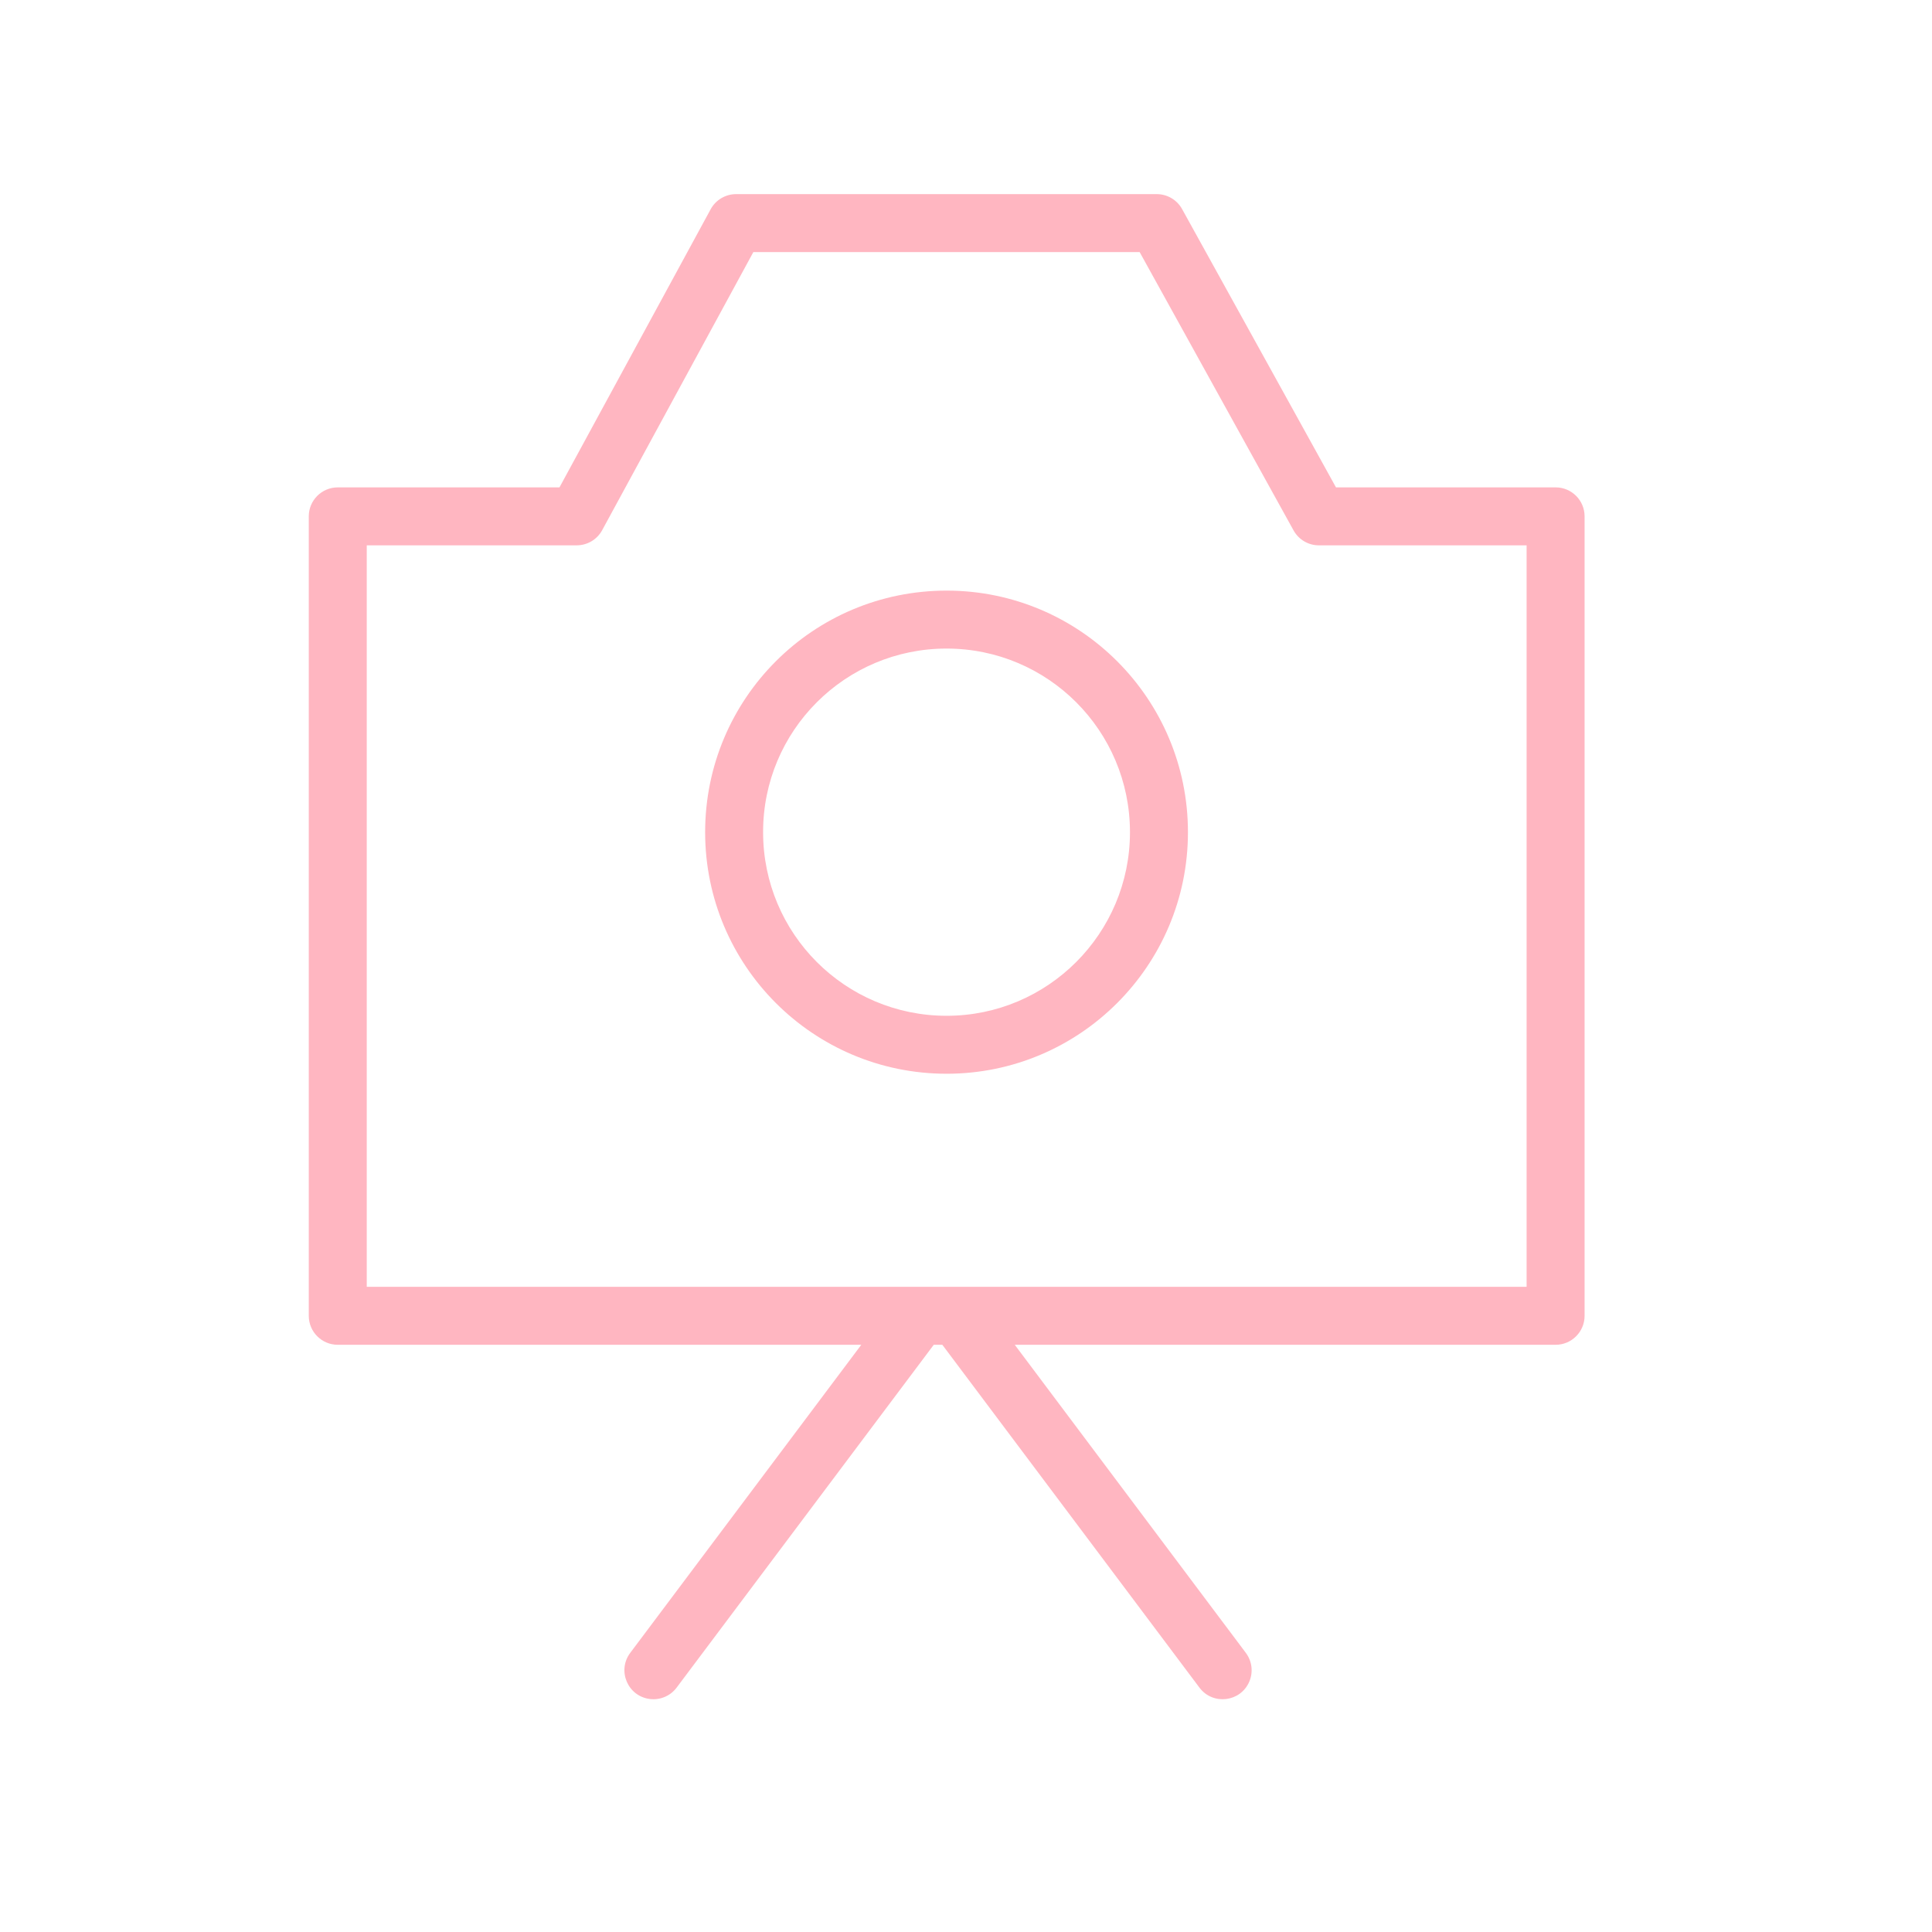 <?xml version="1.0" encoding="UTF-8"?> <svg xmlns="http://www.w3.org/2000/svg" viewBox="1950 2450 100 100" width="100" height="100"><path fill="#ffb6c1" stroke="none" fill-opacity="1" stroke-width="1" stroke-opacity="1" alignment-baseline="baseline" baseline-shift="baseline" color="rgb(51, 51, 51)" fill-rule="evenodd" font-size-adjust="none" id="tSvg7e3ff8d4bb" title="Path 9" d="M 1988.1 2460.048 C 1987.551 2460.048 1987.045 2460.349 1986.783 2460.832 C 1984.175 2465.63 1981.566 2470.429 1978.958 2475.227 C 1975.133 2475.227 1971.307 2475.227 1967.482 2475.227 C 1966.654 2475.227 1965.982 2475.899 1965.982 2476.727 C 1965.982 2490.52 1965.982 2504.313 1965.982 2518.106 C 1965.982 2518.934 1966.654 2519.606 1967.482 2519.606 C 1976.515 2519.606 1985.547 2519.606 1994.58 2519.606 C 1990.594 2524.921 1986.607 2530.237 1982.621 2535.552 C 1981.928 2536.476 1982.495 2537.803 1983.642 2537.941 C 1984.174 2538.005 1984.699 2537.781 1985.021 2537.352 C 1989.458 2531.437 1993.894 2525.521 1998.331 2519.606 C 1998.479 2519.606 1998.627 2519.606 1998.775 2519.606 C 2003.211 2525.521 2007.648 2531.437 2012.084 2537.352 C 2012.777 2538.276 2014.21 2538.103 2014.663 2537.041 C 2014.874 2536.548 2014.806 2535.981 2014.484 2535.552 C 2010.497 2530.237 2006.511 2524.921 2002.524 2519.606 C 2011.855 2519.606 2021.187 2519.606 2030.518 2519.606 C 2031.346 2519.606 2032.018 2518.934 2032.018 2518.106 C 2032.018 2504.313 2032.018 2490.519 2032.018 2476.726 C 2032.018 2475.898 2031.346 2475.226 2030.518 2475.226 C 2026.729 2475.226 2022.939 2475.226 2019.15 2475.226 C 2016.495 2470.425 2013.84 2465.623 2011.185 2460.822 C 2010.921 2460.344 2010.418 2460.048 2009.872 2460.048C 2002.615 2460.048 1995.357 2460.048 1988.1 2460.048Z M 1981.168 2477.443 C 1983.776 2472.645 1986.385 2467.846 1988.993 2463.048 C 1995.658 2463.048 2002.323 2463.048 2008.988 2463.048 C 2011.643 2467.85 2014.299 2472.651 2016.954 2477.453 C 2017.218 2477.931 2017.721 2478.227 2018.267 2478.227 C 2021.85 2478.227 2025.434 2478.227 2029.017 2478.227 C 2029.017 2491.02 2029.017 2503.813 2029.017 2516.606 C 2009.006 2516.606 1988.994 2516.606 1968.983 2516.606 C 1968.983 2503.813 1968.983 2491.019 1968.983 2478.226 C 1972.605 2478.226 1976.228 2478.226 1979.85 2478.226C 1980.4 2478.226 1980.905 2477.926 1981.168 2477.443Z M 1989.498 2493.075 C 1989.49 2487.825 1993.747 2483.566 1998.997 2483.57 C 2004.233 2483.57 2008.487 2487.817 2008.487 2493.075 C 2008.487 2498.32 2004.232 2502.577 1998.997 2502.577C 1993.742 2502.577 1989.497 2498.32 1989.498 2493.075Z M 1998.998 2480.57 C 1992.083 2480.57 1986.498 2486.161 1986.498 2493.075 C 1986.498 2499.974 1992.082 2505.577 1998.998 2505.577 C 2005.892 2505.577 2011.488 2499.974 2011.488 2493.075C 2011.488 2486.161 2005.891 2480.571 1998.998 2480.57Z"></path><defs> </defs></svg> 